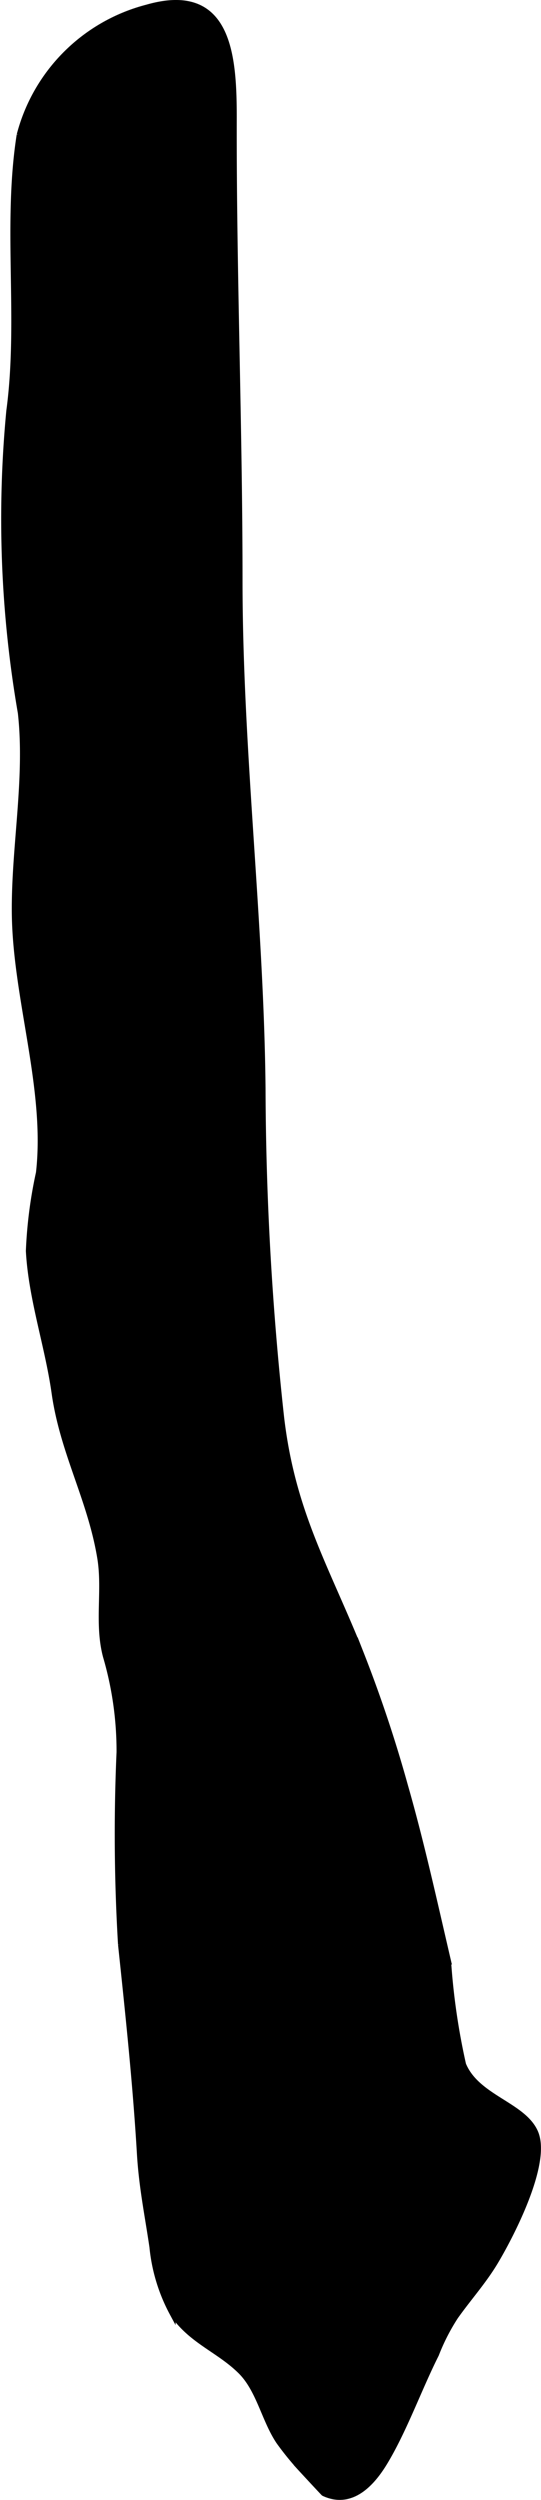<?xml version="1.0" encoding="UTF-8"?>
<svg xmlns="http://www.w3.org/2000/svg"
     version="1.1"
     width="4.784mm"
     height="22.082mm"
     viewBox="0 0 13.56 62.594">
   <defs>
      <style type="text/css"><![CDATA[
      .a {
        stroke: #000;
        stroke-miterlimit: 10;
        stroke-width: 0.15px;
      }
    ]]></style>
   </defs>
   <path class="a"
         d="M.233,10.288c.307-2.287-.096-4.658.26-6.911A4.455,4.455,0,0,1,3.686.19c2.064-.593,2.176,1.221,2.173,2.789-.009,3.836.145,7.691.145,11.55,0,4.249.536,8.526.577,12.735a77.456,77.456,0,0,0,.464,8.216c.28,2.393,1.124,3.746,1.992,5.905a33.676,33.676,0,0,1,1.118,3.345c.412,1.438.737,2.926,1.077,4.383a17.002,17.002,0,0,0,.375,2.581c.343.834,1.505,1.01,1.806,1.697.337.771-.612,2.591-.998,3.236-.295.494-.672.91-1.004,1.379a5.163,5.163,0,0,0-.483.945c-.429.85-.809,1.92-1.303,2.726-.354.577-.861,1.05-1.507.748-.008-.003-.554-.593-.585-.627a7.475,7.475,0,0,1-.537-.663c-.368-.546-.495-1.3-.962-1.764-.548-.543-1.246-.761-1.708-1.45a4.394,4.394,0,0,1-.506-1.662c-.119-.807-.265-1.505-.314-2.343-.103-1.739-.29-3.499-.473-5.229a46.594,46.594,0,0,1-.037-4.816,8.447,8.447,0,0,0-.342-2.403c-.216-.822-.008-1.654-.142-2.463-.244-1.476-.934-2.635-1.145-4.133-.168-1.185-.579-2.353-.644-3.55a11.259,11.259,0,0,1,.253-1.958c.237-2.092-.578-4.354-.605-6.475-.021-1.666.335-3.383.151-5.039A28.464,28.464,0,0,1,.233,10.288Z"/>
</svg>
